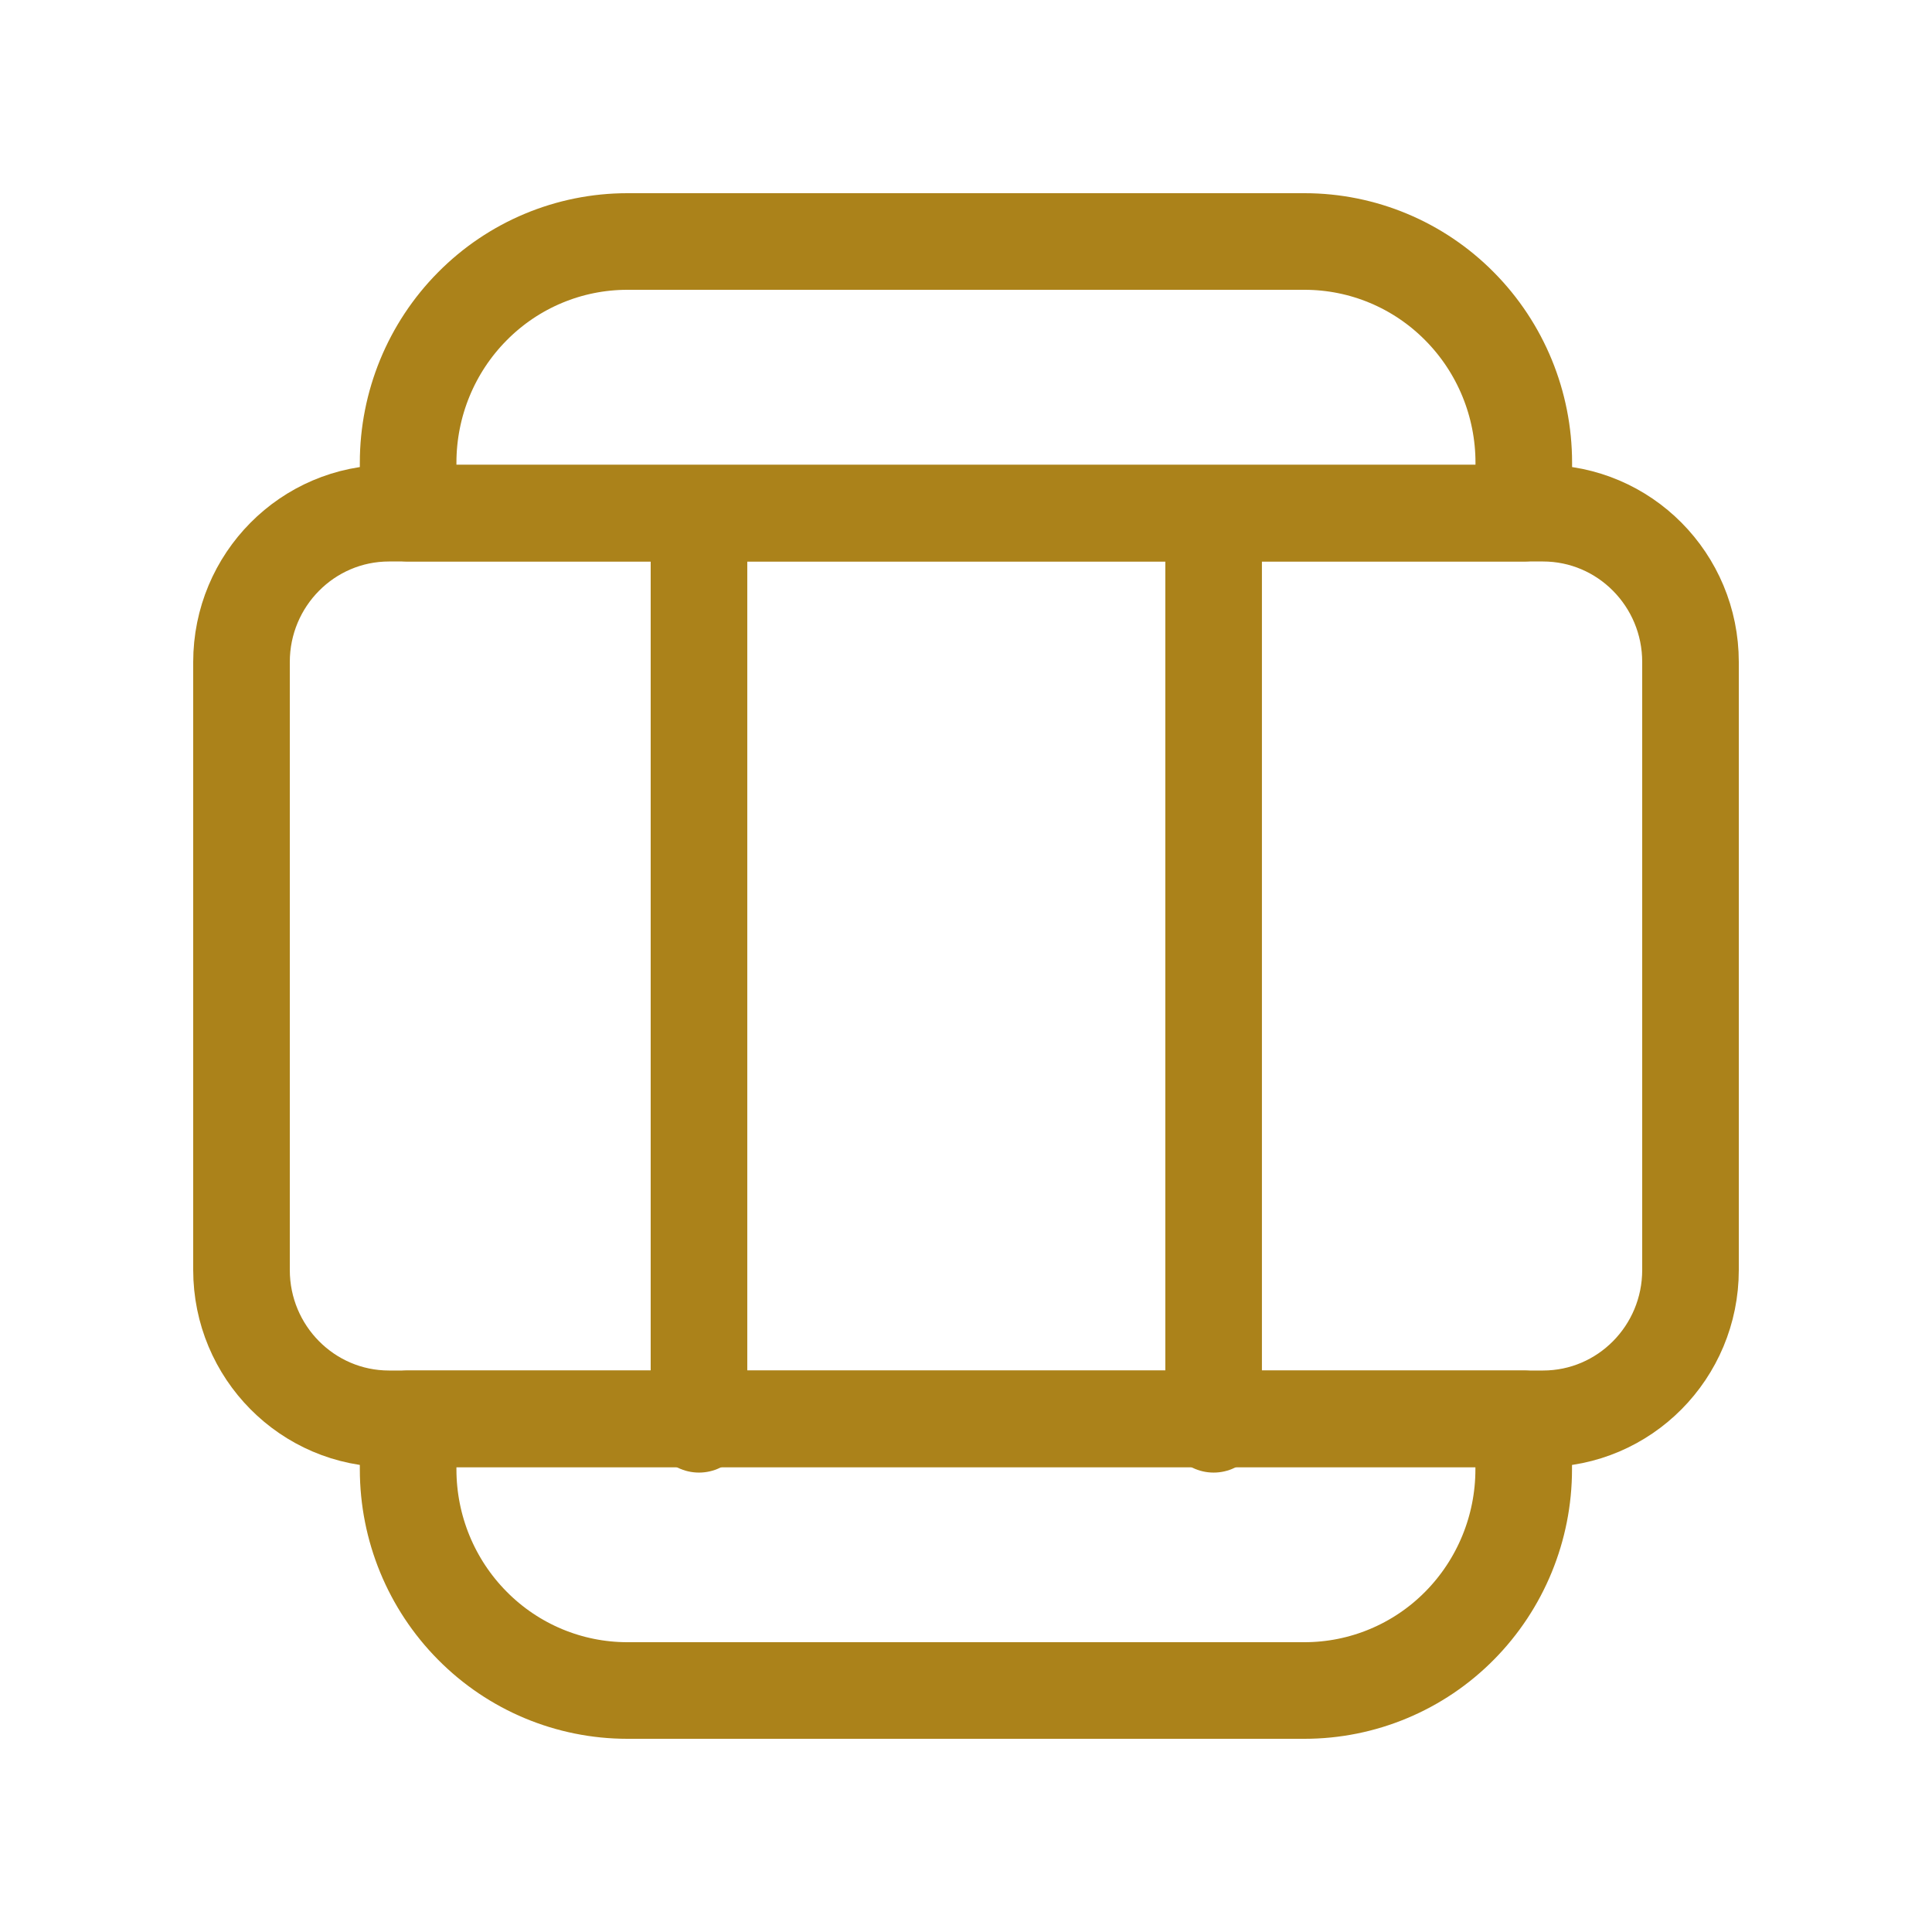 <svg width="24" height="24" viewBox="0 0 24 24" fill="none" xmlns="http://www.w3.org/2000/svg">
<path d="M19.167 6.375H4.833C3.821 6.375 3 7.203 3 8.224V15.776C3 16.797 3.821 17.625 4.833 17.625H19.167C20.18 17.625 21 16.797 21 15.776V8.224C21 7.203 20.18 6.375 19.167 6.375Z" stroke="#AB821A" stroke-width="1.2" stroke-linecap="round" stroke-linejoin="round"/>
<path d="M5.07 17.625H18.928V18.253C18.928 18.982 18.641 19.68 18.131 20.195C17.878 20.451 17.578 20.653 17.247 20.791C16.917 20.929 16.563 21 16.205 21H7.793C7.071 21 6.378 20.711 5.868 20.195C5.357 19.68 5.07 18.982 5.07 18.253V17.625Z" stroke="#AB821A" stroke-width="1.2" stroke-linecap="round" stroke-linejoin="round"/>
<path d="M7.793 3H16.206C16.928 3 17.621 3.289 18.131 3.805C18.642 4.32 18.929 5.019 18.929 5.747V6.375H5.07V5.747C5.07 5.019 5.357 4.32 5.868 3.805C6.378 3.289 7.071 3 7.793 3Z" stroke="#AB821A" stroke-width="1.2" stroke-linecap="round" stroke-linejoin="round"/>
<path d="M8.683 6.583V17.693" stroke="#AB821A" stroke-width="1.2" stroke-linecap="round"/>
<path d="M15.076 6.583V17.693" stroke="#AB821A" stroke-width="1.2" stroke-linecap="round"/>
</svg>
